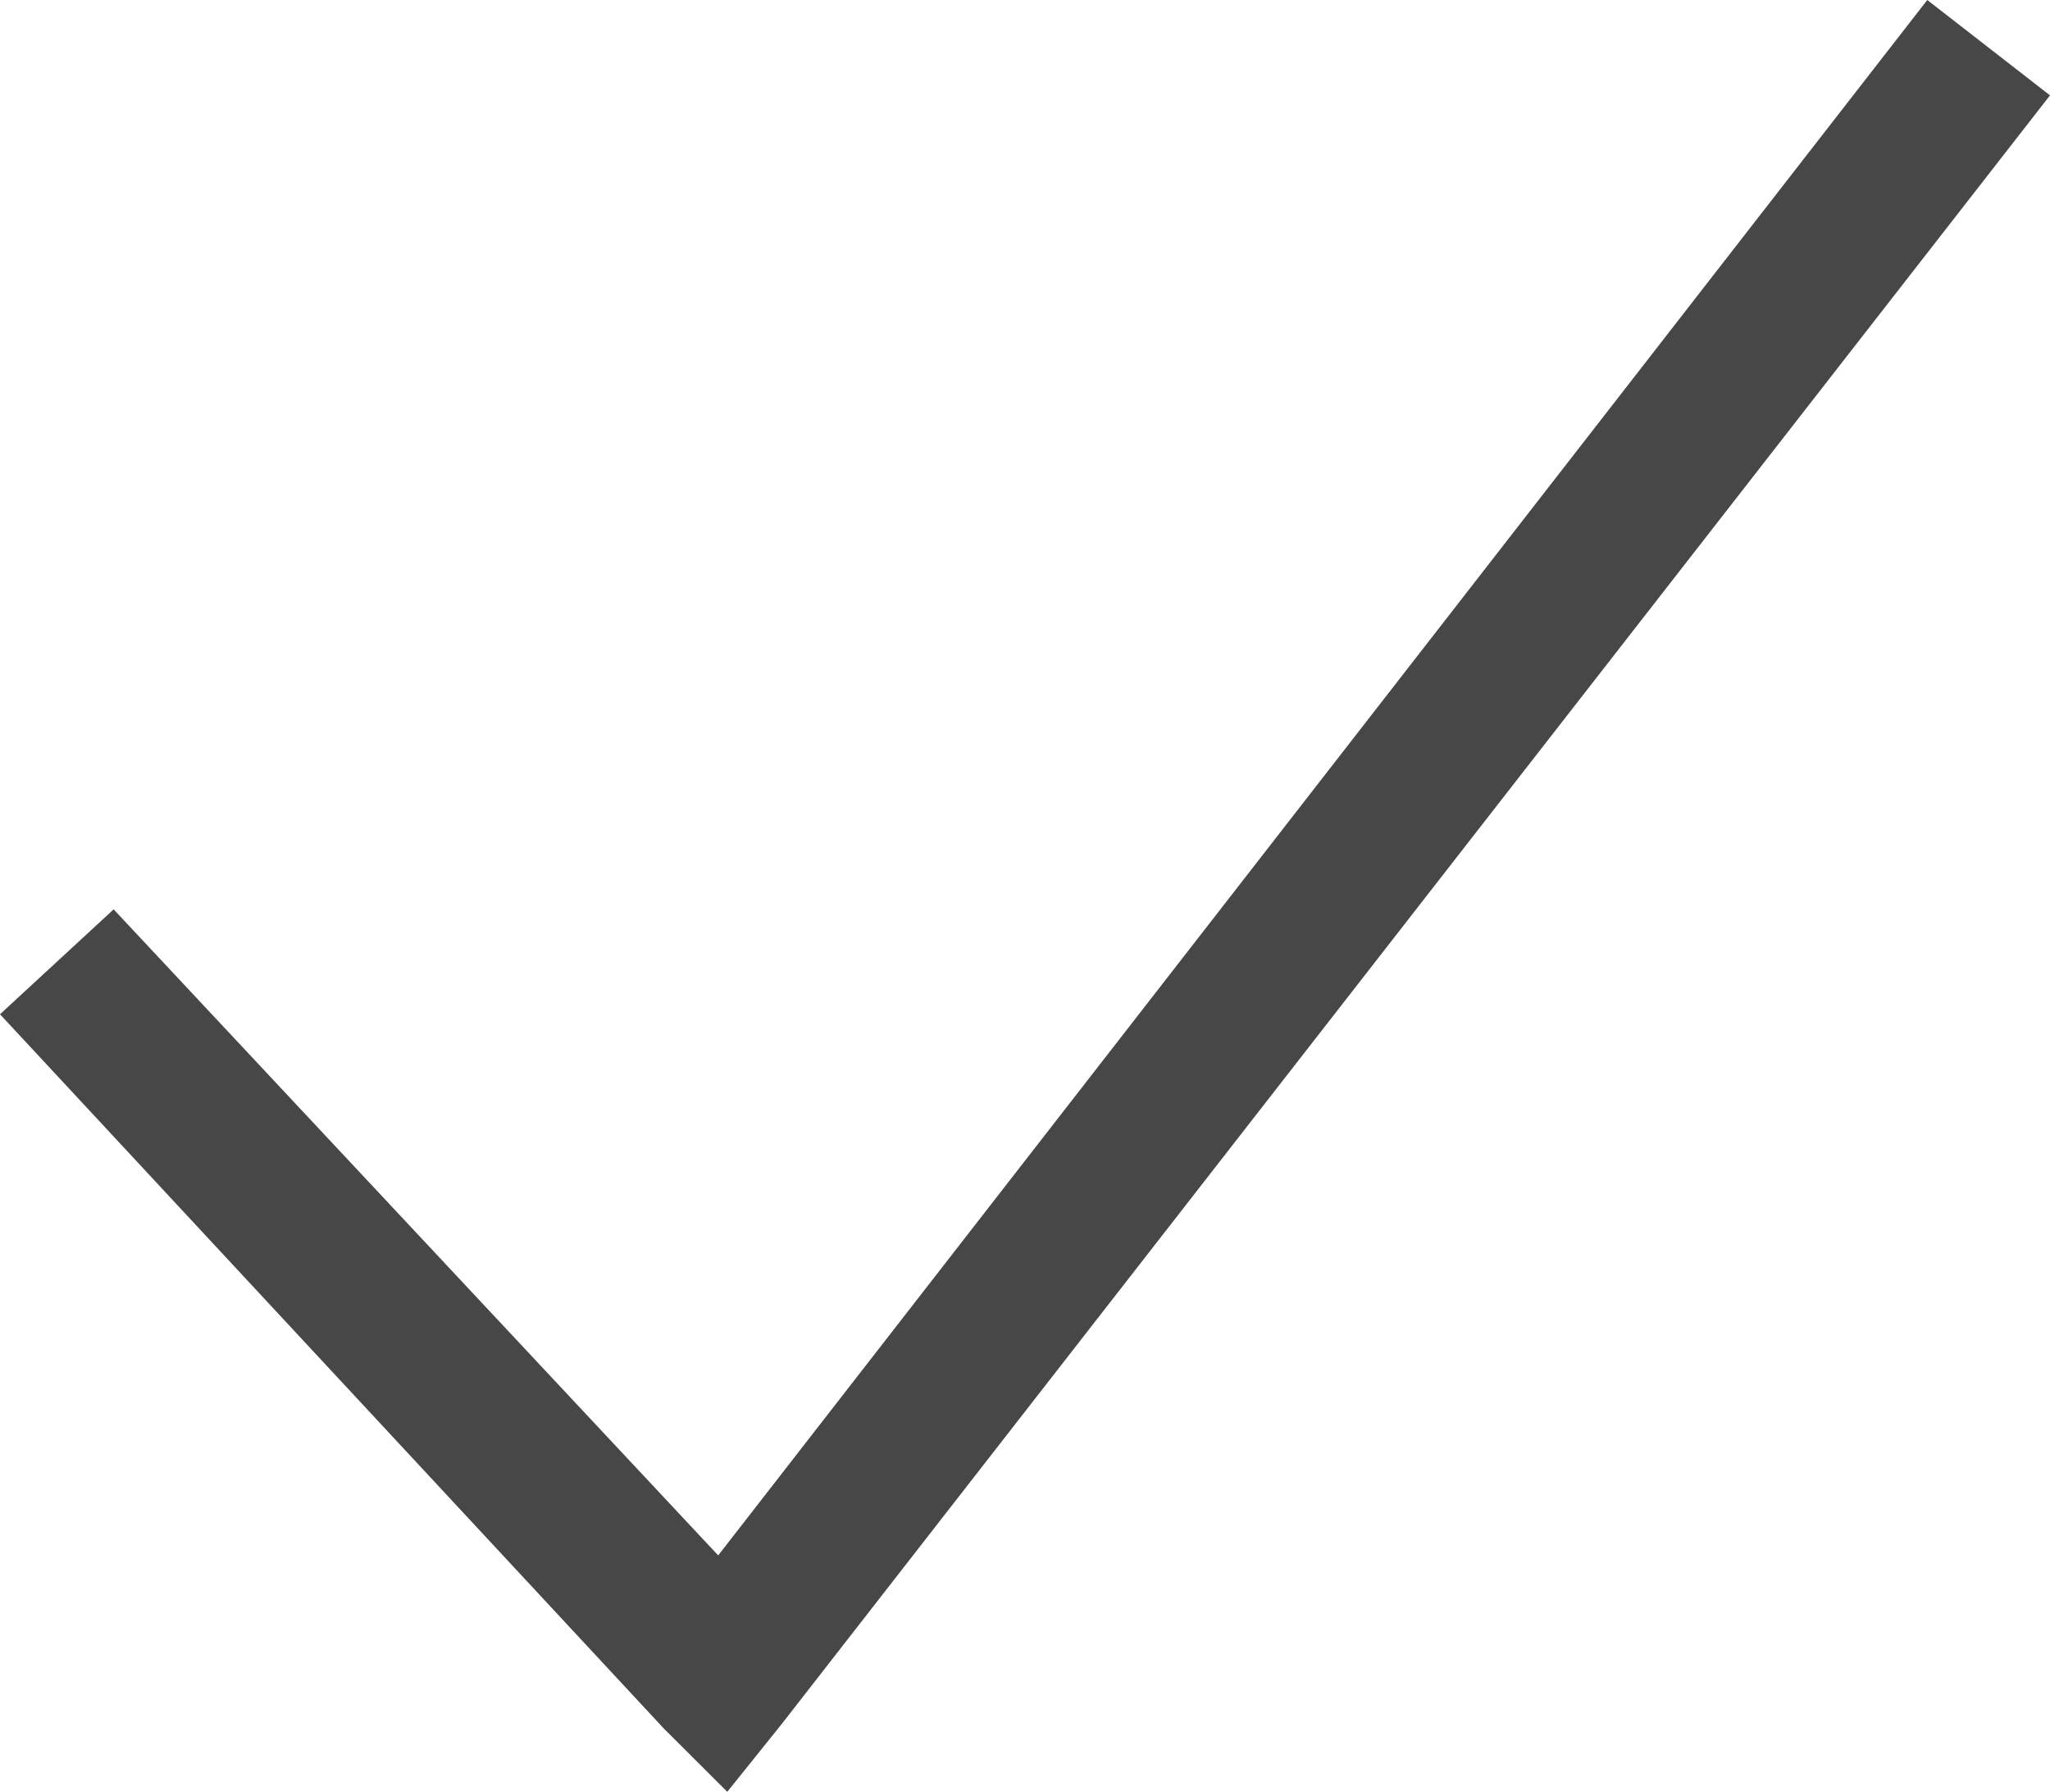 <?xml version="1.0" encoding="utf-8"?>
<!-- Generator: Adobe Illustrator 15.1.0, SVG Export Plug-In . SVG Version: 6.00 Build 0)  -->
<!DOCTYPE svg PUBLIC "-//W3C//DTD SVG 1.1//EN" "http://www.w3.org/Graphics/SVG/1.1/DTD/svg11.dtd">
<svg version="1.1" id="Layer_1" xmlns="http://www.w3.org/2000/svg" xmlns:xlink="http://www.w3.org/1999/xlink" x="0px" y="0px"
	 width="12.879px" height="11.256px" viewBox="840.102 284.852 12.879 11.256"
	 enable-background="new 840.102 284.852 12.879 11.256" xml:space="preserve">
<polygon fill="#474747" points="840.816,290.564 844.614,294.622 852.21,284.852 852.981,285.451 845.014,295.68 844.671,296.107 
	844.271,295.708 840.102,291.223 "/>
</svg>
